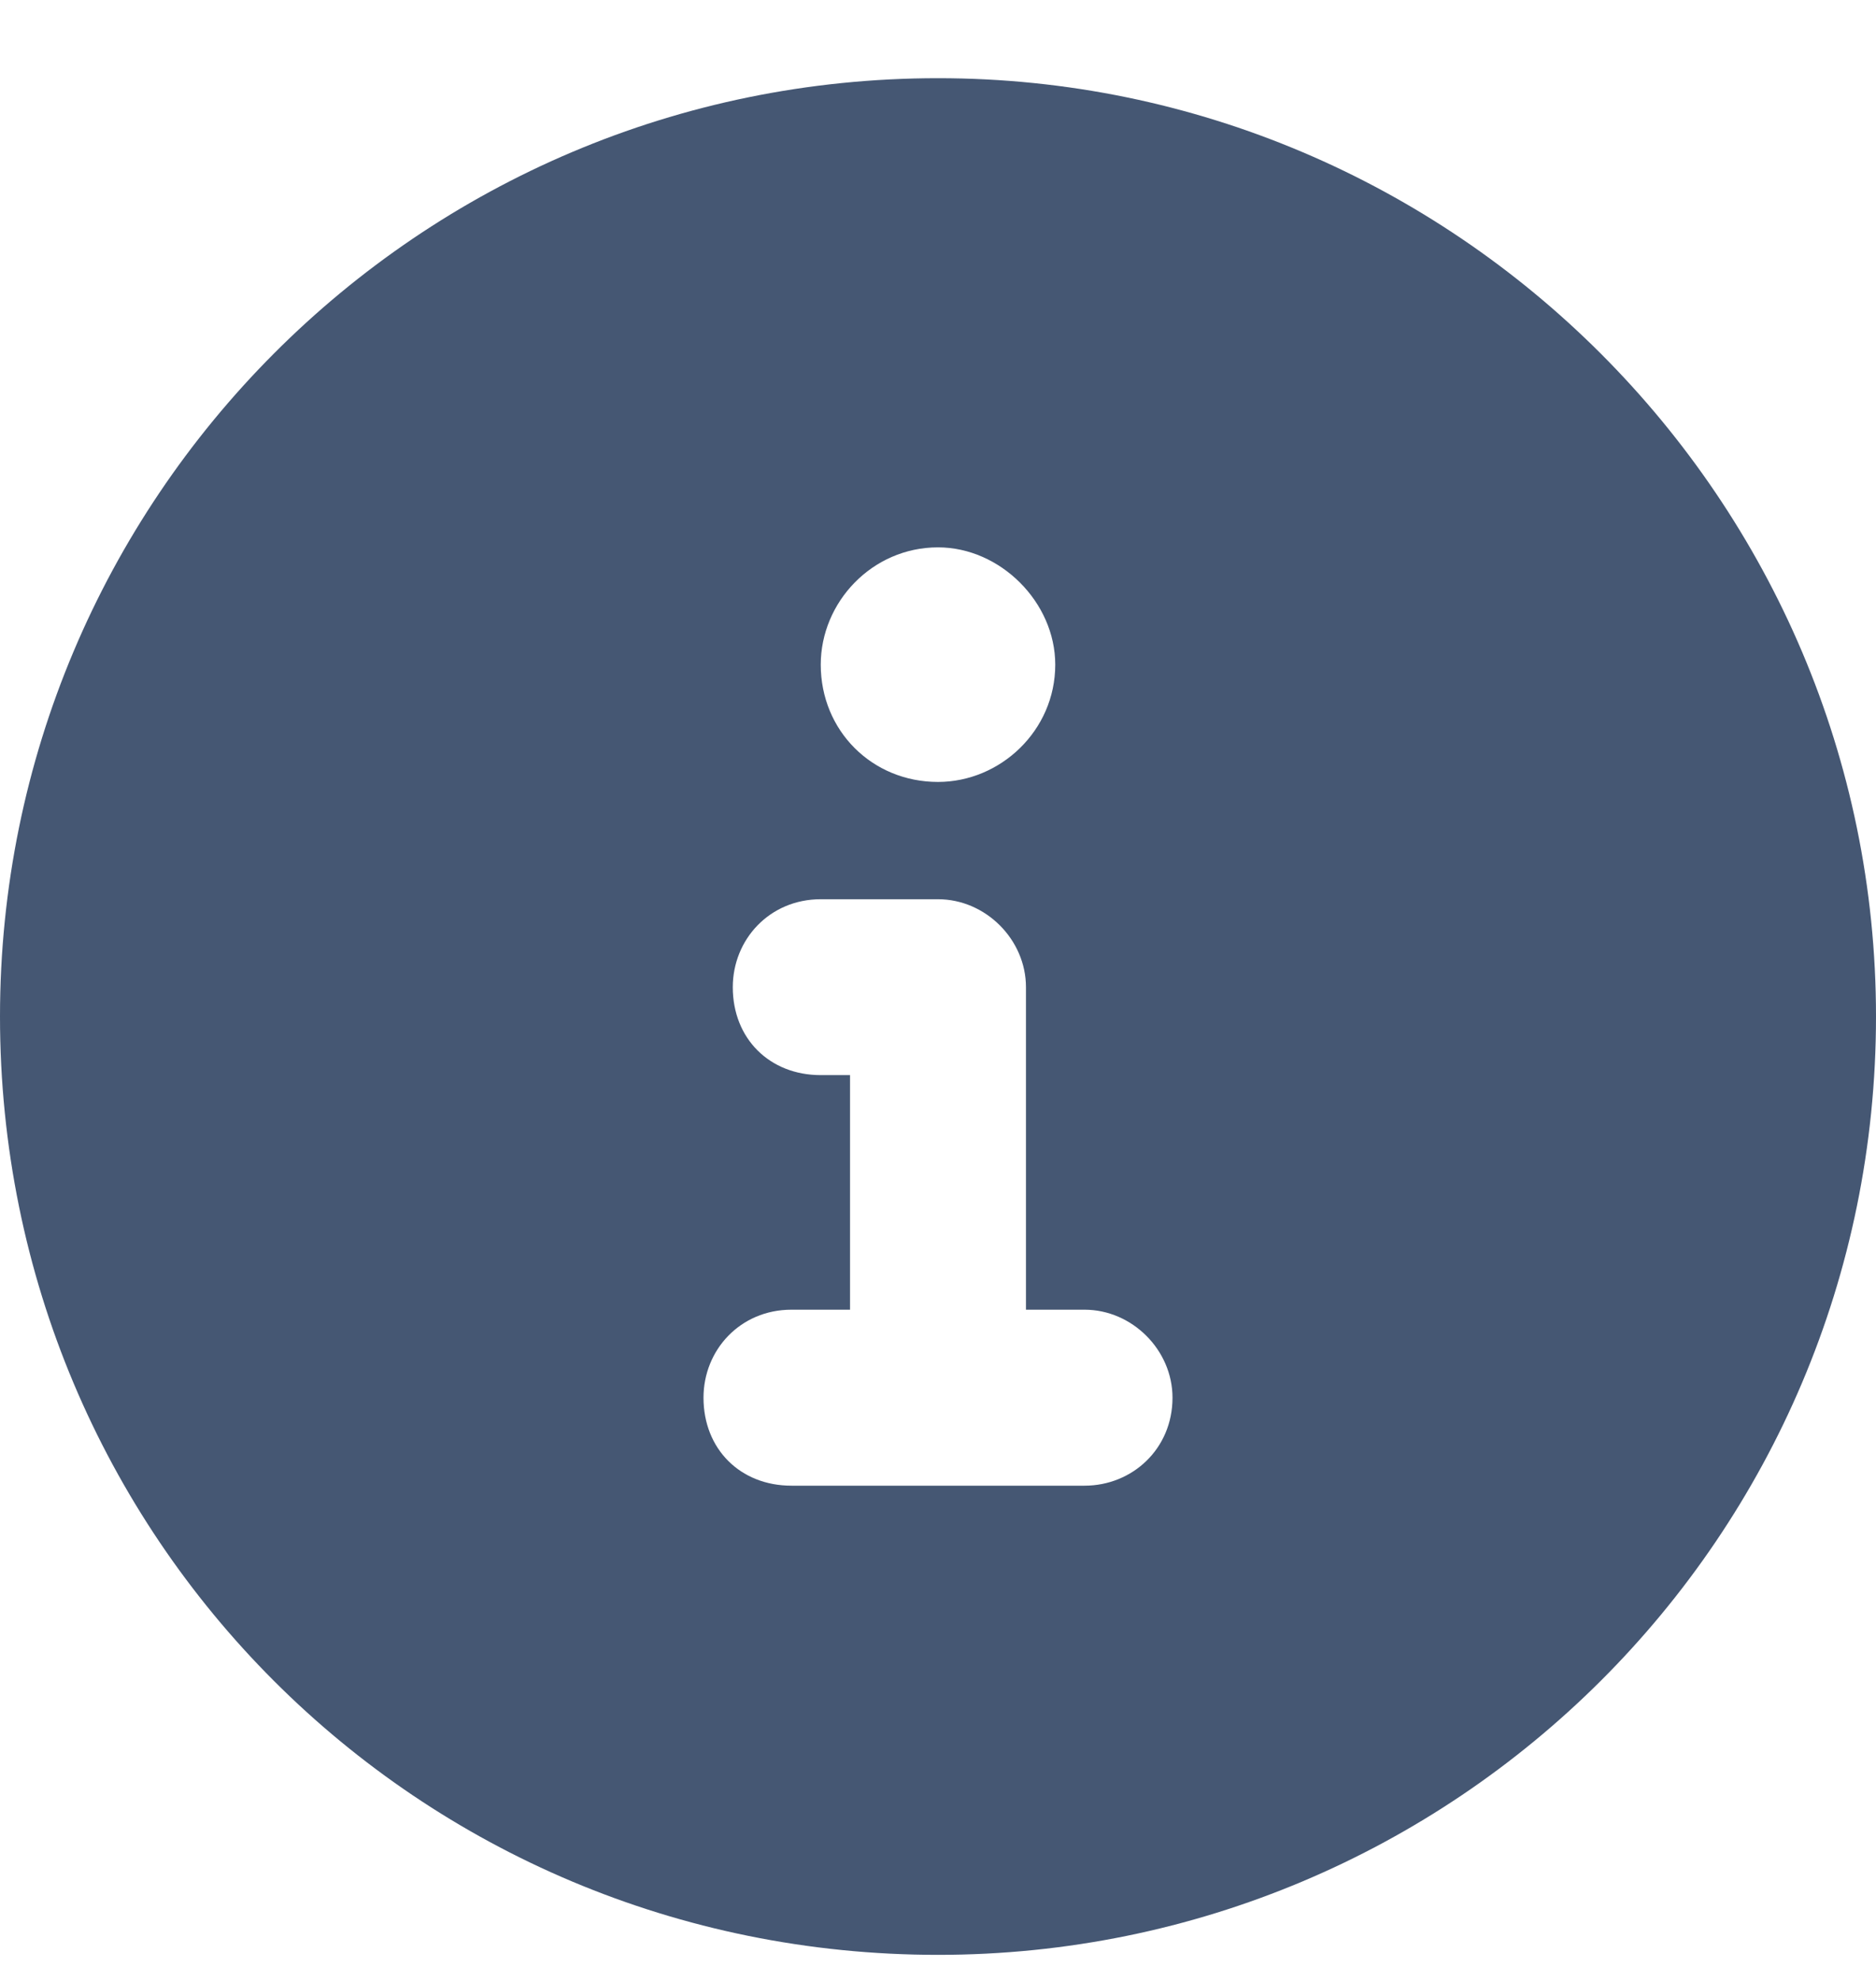 <svg width="18" height="19" viewBox="0 0 18 19" fill="none" xmlns="http://www.w3.org/2000/svg">
<path d="M9 0.75C4.008 0.75 0 4.793 0 9.75C0 14.742 4.008 18.75 9 18.75C13.957 18.75 18 14.742 18 9.75C18 4.793 13.957 0.75 9 0.75ZM9 5.25C9.598 5.25 10.125 5.777 10.125 6.375C10.125 7.008 9.598 7.5 9 7.5C8.367 7.5 7.875 7.008 7.875 6.375C7.875 5.777 8.367 5.25 9 5.25ZM10.406 14.25H7.594C7.102 14.25 6.75 13.898 6.75 13.406C6.75 12.949 7.102 12.562 7.594 12.562H8.156V10.312H7.875C7.383 10.312 7.031 9.961 7.031 9.469C7.031 9.012 7.383 8.625 7.875 8.625H9C9.457 8.625 9.844 9.012 9.844 9.469V12.562H10.406C10.863 12.562 11.25 12.949 11.25 13.406C11.25 13.898 10.863 14.25 10.406 14.25Z" fill="#455773"/>
</svg>
